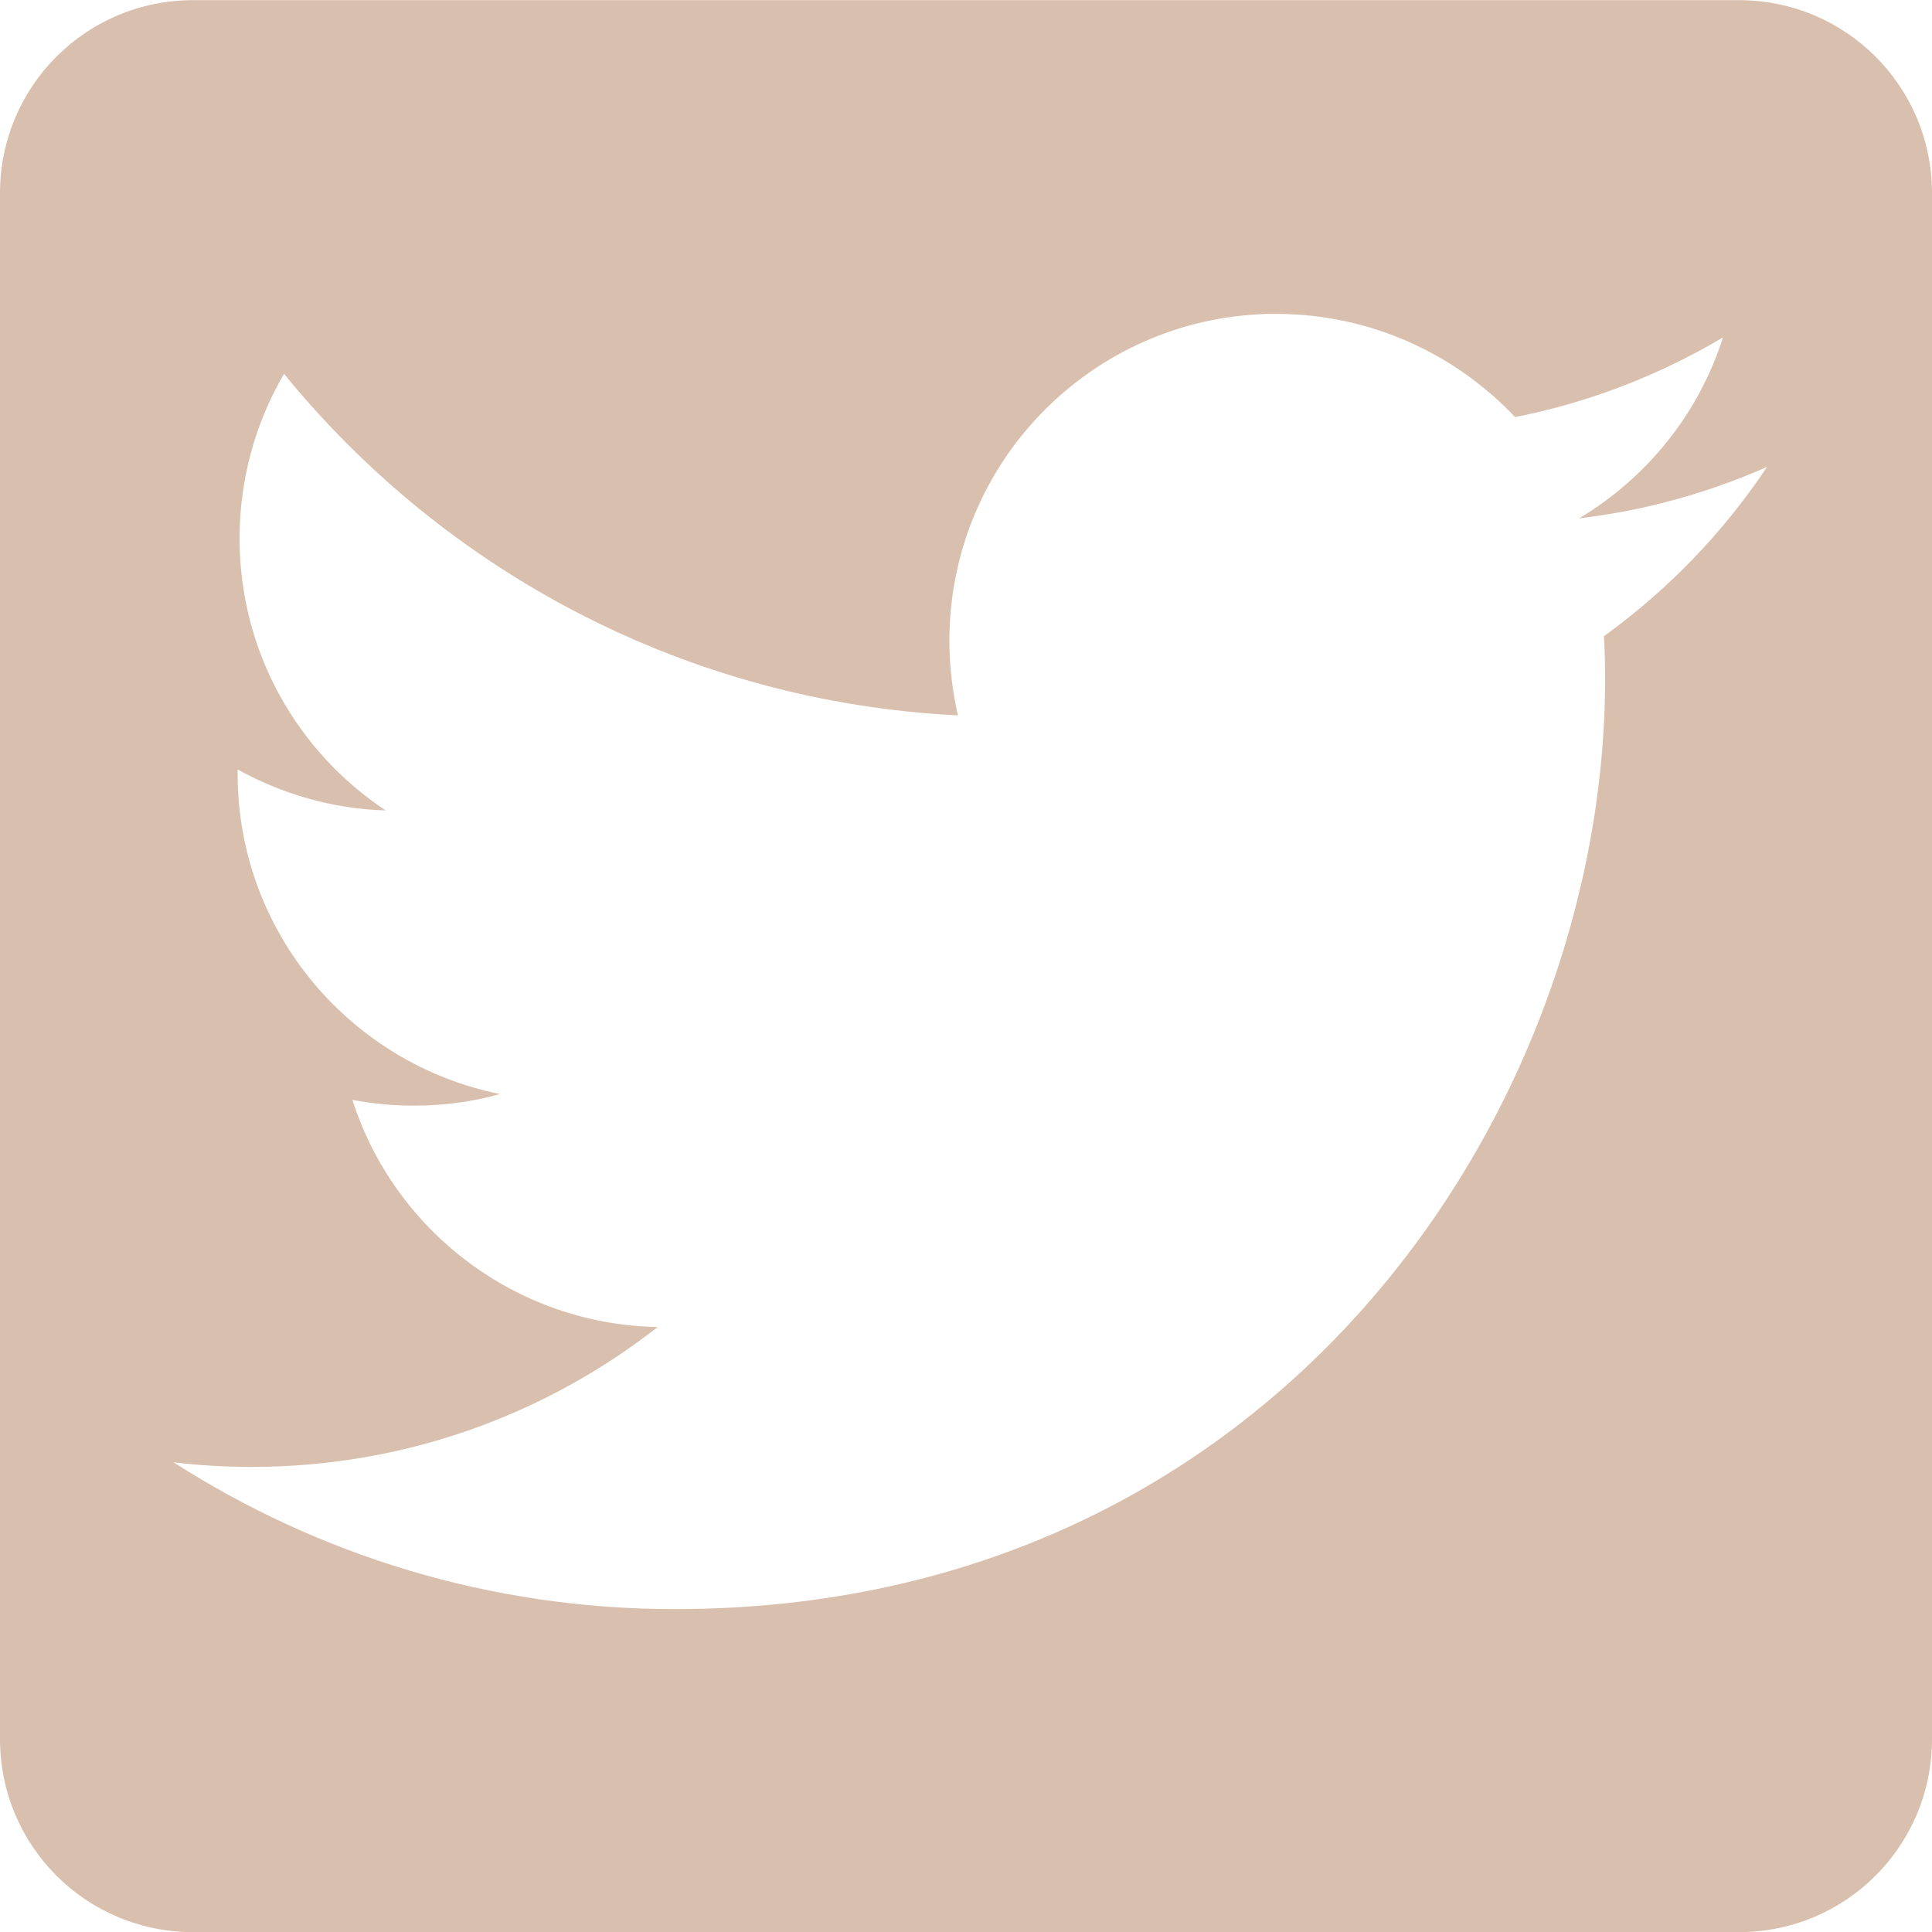 <?xml version="1.0" encoding="utf-8"?>
<!-- Generator: Adobe Illustrator 24.1.2, SVG Export Plug-In . SVG Version: 6.00 Build 0)  -->
<svg version="1.1"
	 id="svg2" xmlns:cc="http://creativecommons.org/ns#" xmlns:dc="http://purl.org/dc/elements/1.1/" xmlns:inkscape="http://www.inkscape.org/namespaces/inkscape" xmlns:rdf="http://www.w3.org/1999/02/22-rdf-syntax-ns#" xmlns:sodipodi="http://sodipodi.sourceforge.net/DTD/sodipodi-0.dtd" xmlns:svg="http://www.w3.org/2000/svg"
	 xmlns="http://www.w3.org/2000/svg" xmlns:xlink="http://www.w3.org/1999/xlink" x="0px" y="0px" viewBox="0 0 500 500"
	 style="enable-background:new 0 0 500 500;" xml:space="preserve">
<style type="text/css">
	.st0{fill:#D9BFAD;}
</style>
<g id="layer1" transform="translate(0,-552.362)">
	<path id="rect2995" class="st0" d="M50,552.4c-27.7,0-50,22.3-50,50v400c0,27.7,22.3,50,50,50h400c27.7,0,50-22.3,50-50v-400
		c0-27.7-22.3-50-50-50H50z M328.1,633.6c0.7,0,1.5,0,2.2,0c24.3,0,46.3,10.3,61.8,26.7c19.3-3.8,37.4-10.9,53.8-20.6
		c-6.3,19.8-19.7,36.3-37.2,46.8c17.1-2,33.4-6.6,48.6-13.3c-11.3,17-25.7,31.9-42.2,43.8c0.2,3.6,0.3,7.3,0.3,11
		c0,111.8-85.1,240.8-240.8,240.8c-47.8,0-92.2-14-129.7-38c6.6,0.8,13.4,1.2,20.2,1.2c39.6,0,76.1-13.5,105.1-36.2
		c-37-0.7-68.3-25.2-79-58.8c5.2,1,10.5,1.5,15.9,1.5c7.7,0,15.2-1,22.3-3c-38.7-7.8-67.9-41.9-67.9-82.9c0-0.4,0-0.7,0-1.1
		c11.4,6.3,24.5,10.2,38.3,10.6C76.9,746.9,62,721,62,691.7c0-15.5,4.2-30.1,11.5-42.6c41.7,51.2,104.1,84.9,174.4,88.4
		c-1.4-6.2-2.2-12.7-2.2-19.3C245.7,672.2,282.3,634.8,328.1,633.6z"/>
</g>
</svg>
